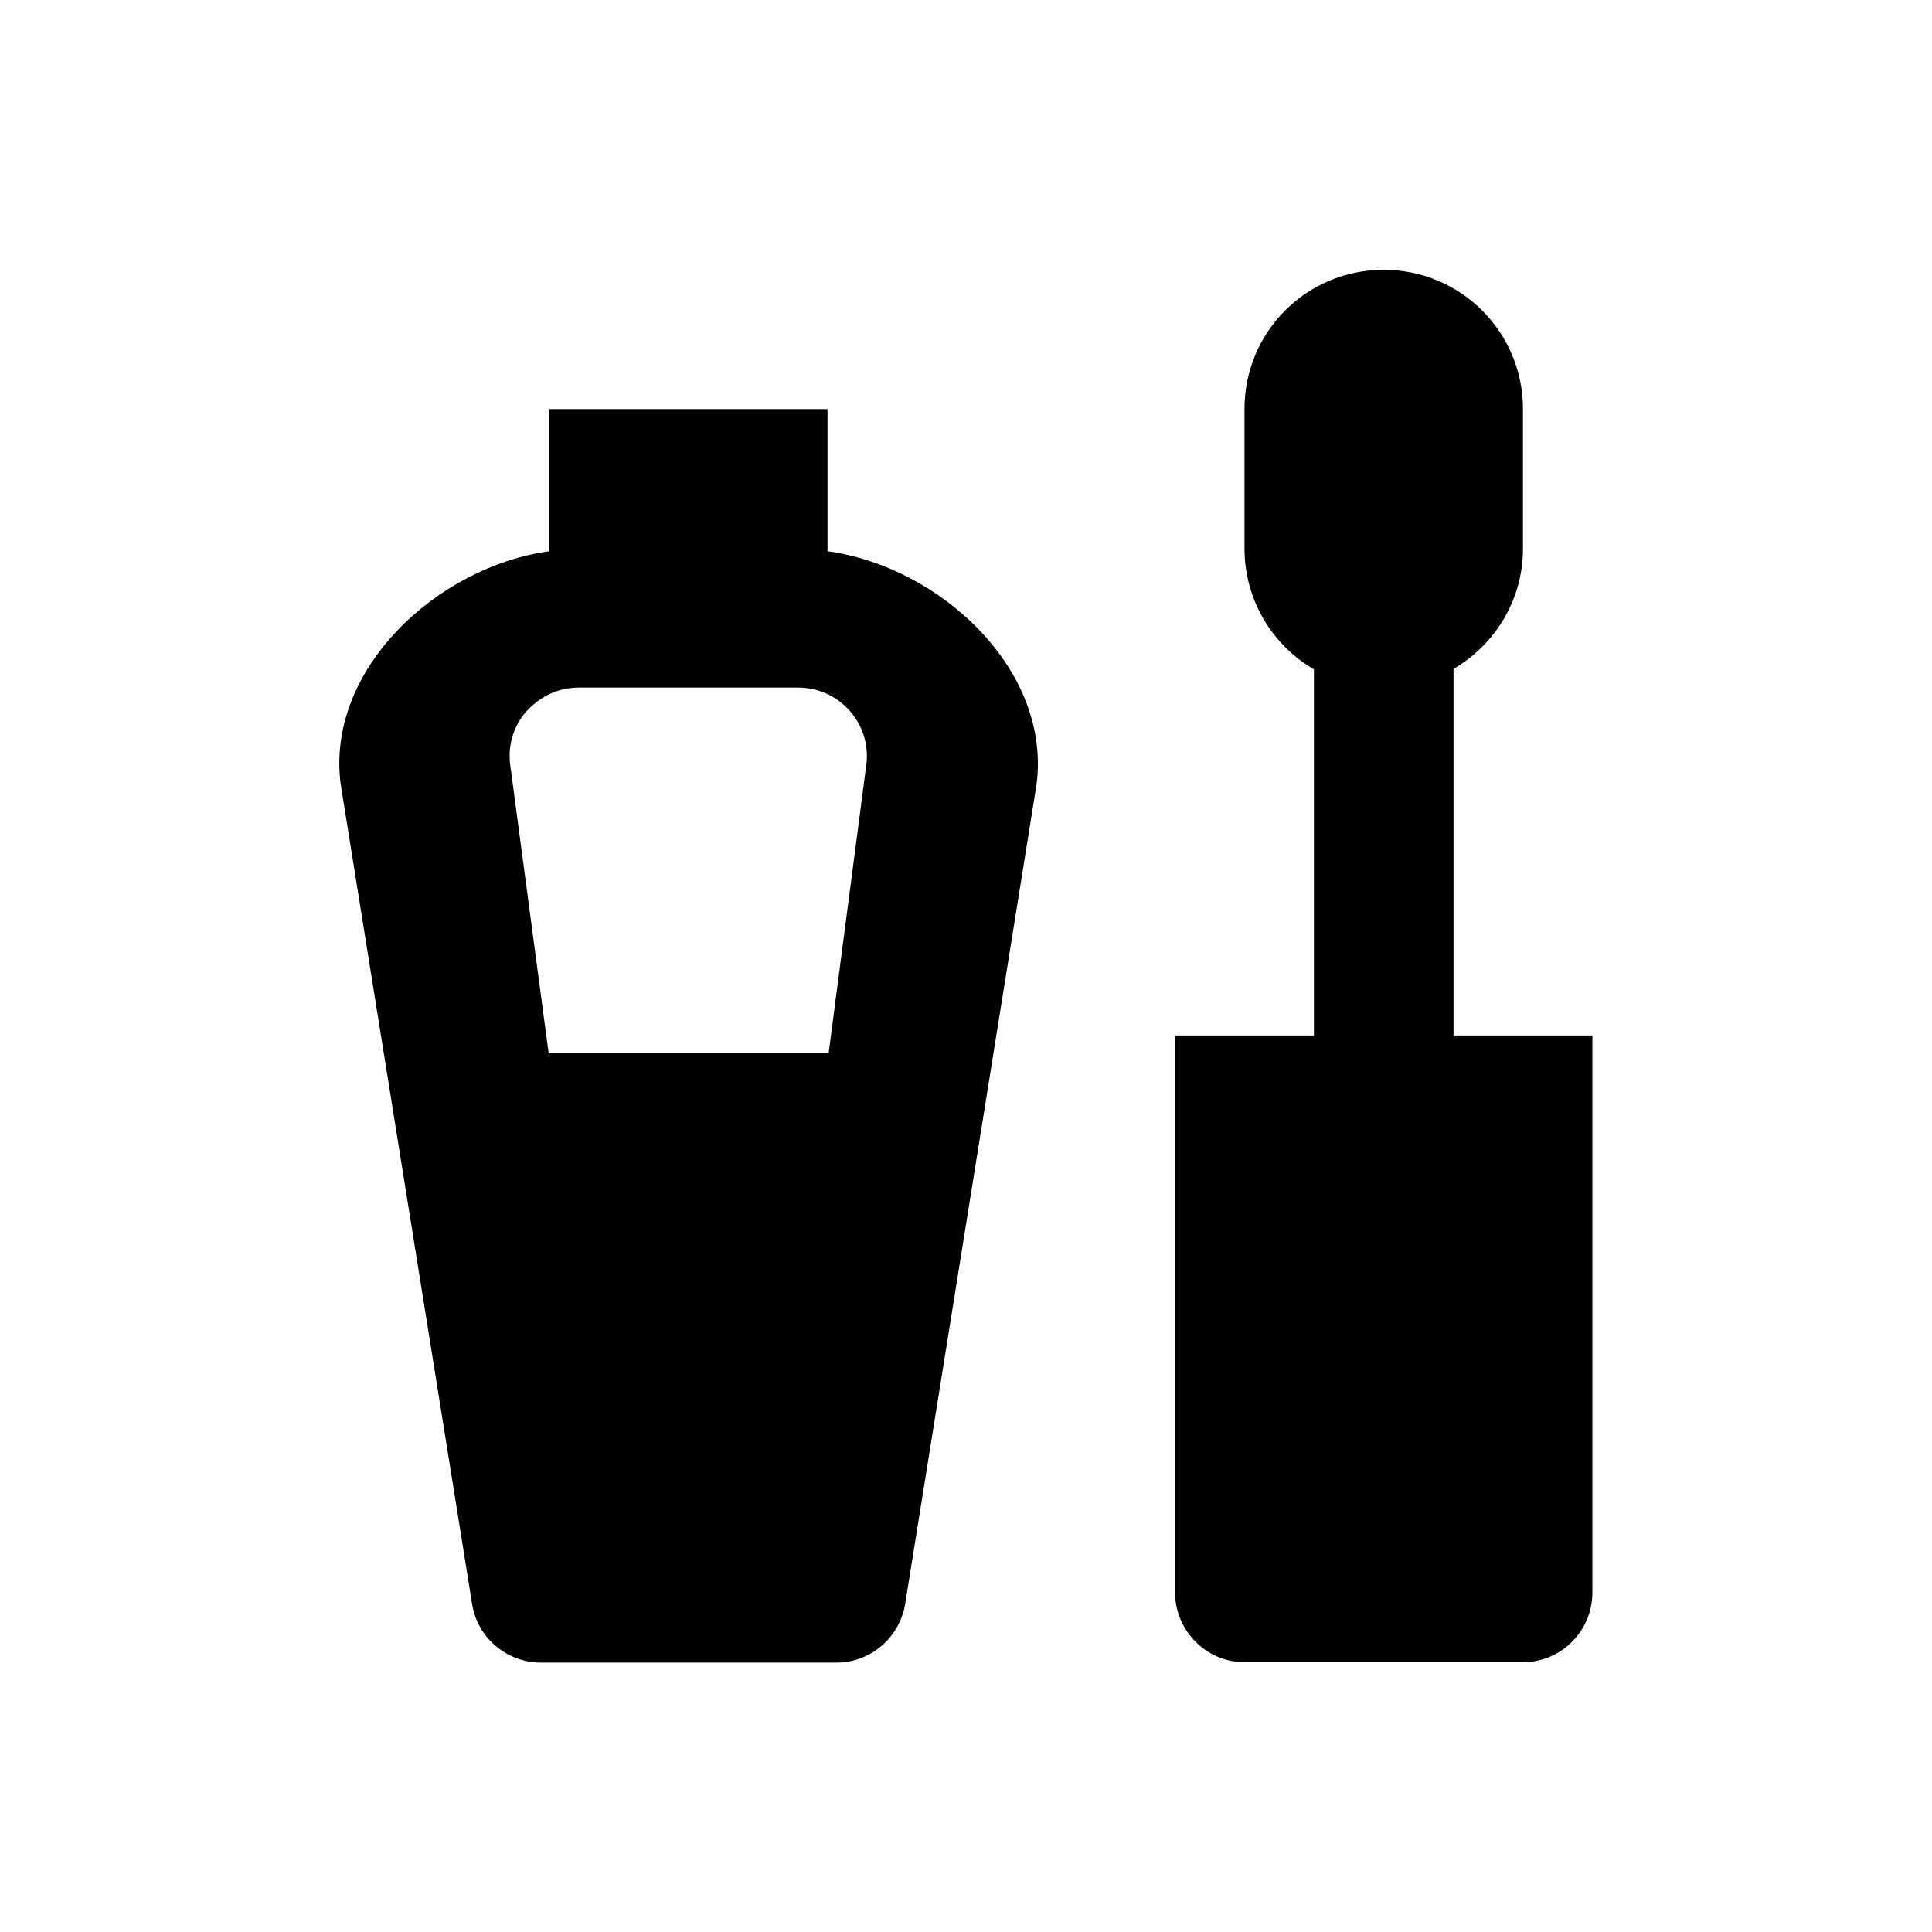 <?xml version="1.0" encoding="UTF-8"?>
<!-- Uploaded to: SVG Repo, www.svgrepo.com, Generator: SVG Repo Mixer Tools -->
<svg fill="#000000" width="800px" height="800px" version="1.1" viewBox="144 144 512 512" xmlns="http://www.w3.org/2000/svg">
 <g>
  <path d="m363.3 290.09v-37.688h-73.703v37.688c-29.719 4.035-59.336 31.391-55.301 61.797l34.734 216.68c1.18 9.152 9.055 16.039 18.301 16.039h78.328c9.25 0 17.023-6.887 18.301-16.039l34.734-216.68c3.938-30.508-25.68-57.762-55.395-61.797m-79.805 42.41c2.262-2.363 6.691-6.297 13.973-6.297h57.859c7.379 0 11.809 3.836 13.973 6.297 1.969 2.262 5.312 7.379 4.231 14.562l-9.938 76.062h-74.195l-10.137-76.062c-1.078-7.184 2.266-12.398 4.234-14.562"/>
  <path d="m529.2 418.5v-97.219c11.02-6.496 18.402-18.301 18.402-31.883l-0.004-36.996c0-20.469-16.531-36.898-36.898-36.898-20.469 0-36.898 16.434-36.898 36.898v36.898c0 13.676 7.379 25.684 18.402 32.078v97.023h-36.801v147.6c0 10.137 8.266 18.5 18.402 18.5h73.793c10.137 0 18.402-8.266 18.402-18.5v-147.6h-36.801z"/>
 </g>
</svg>